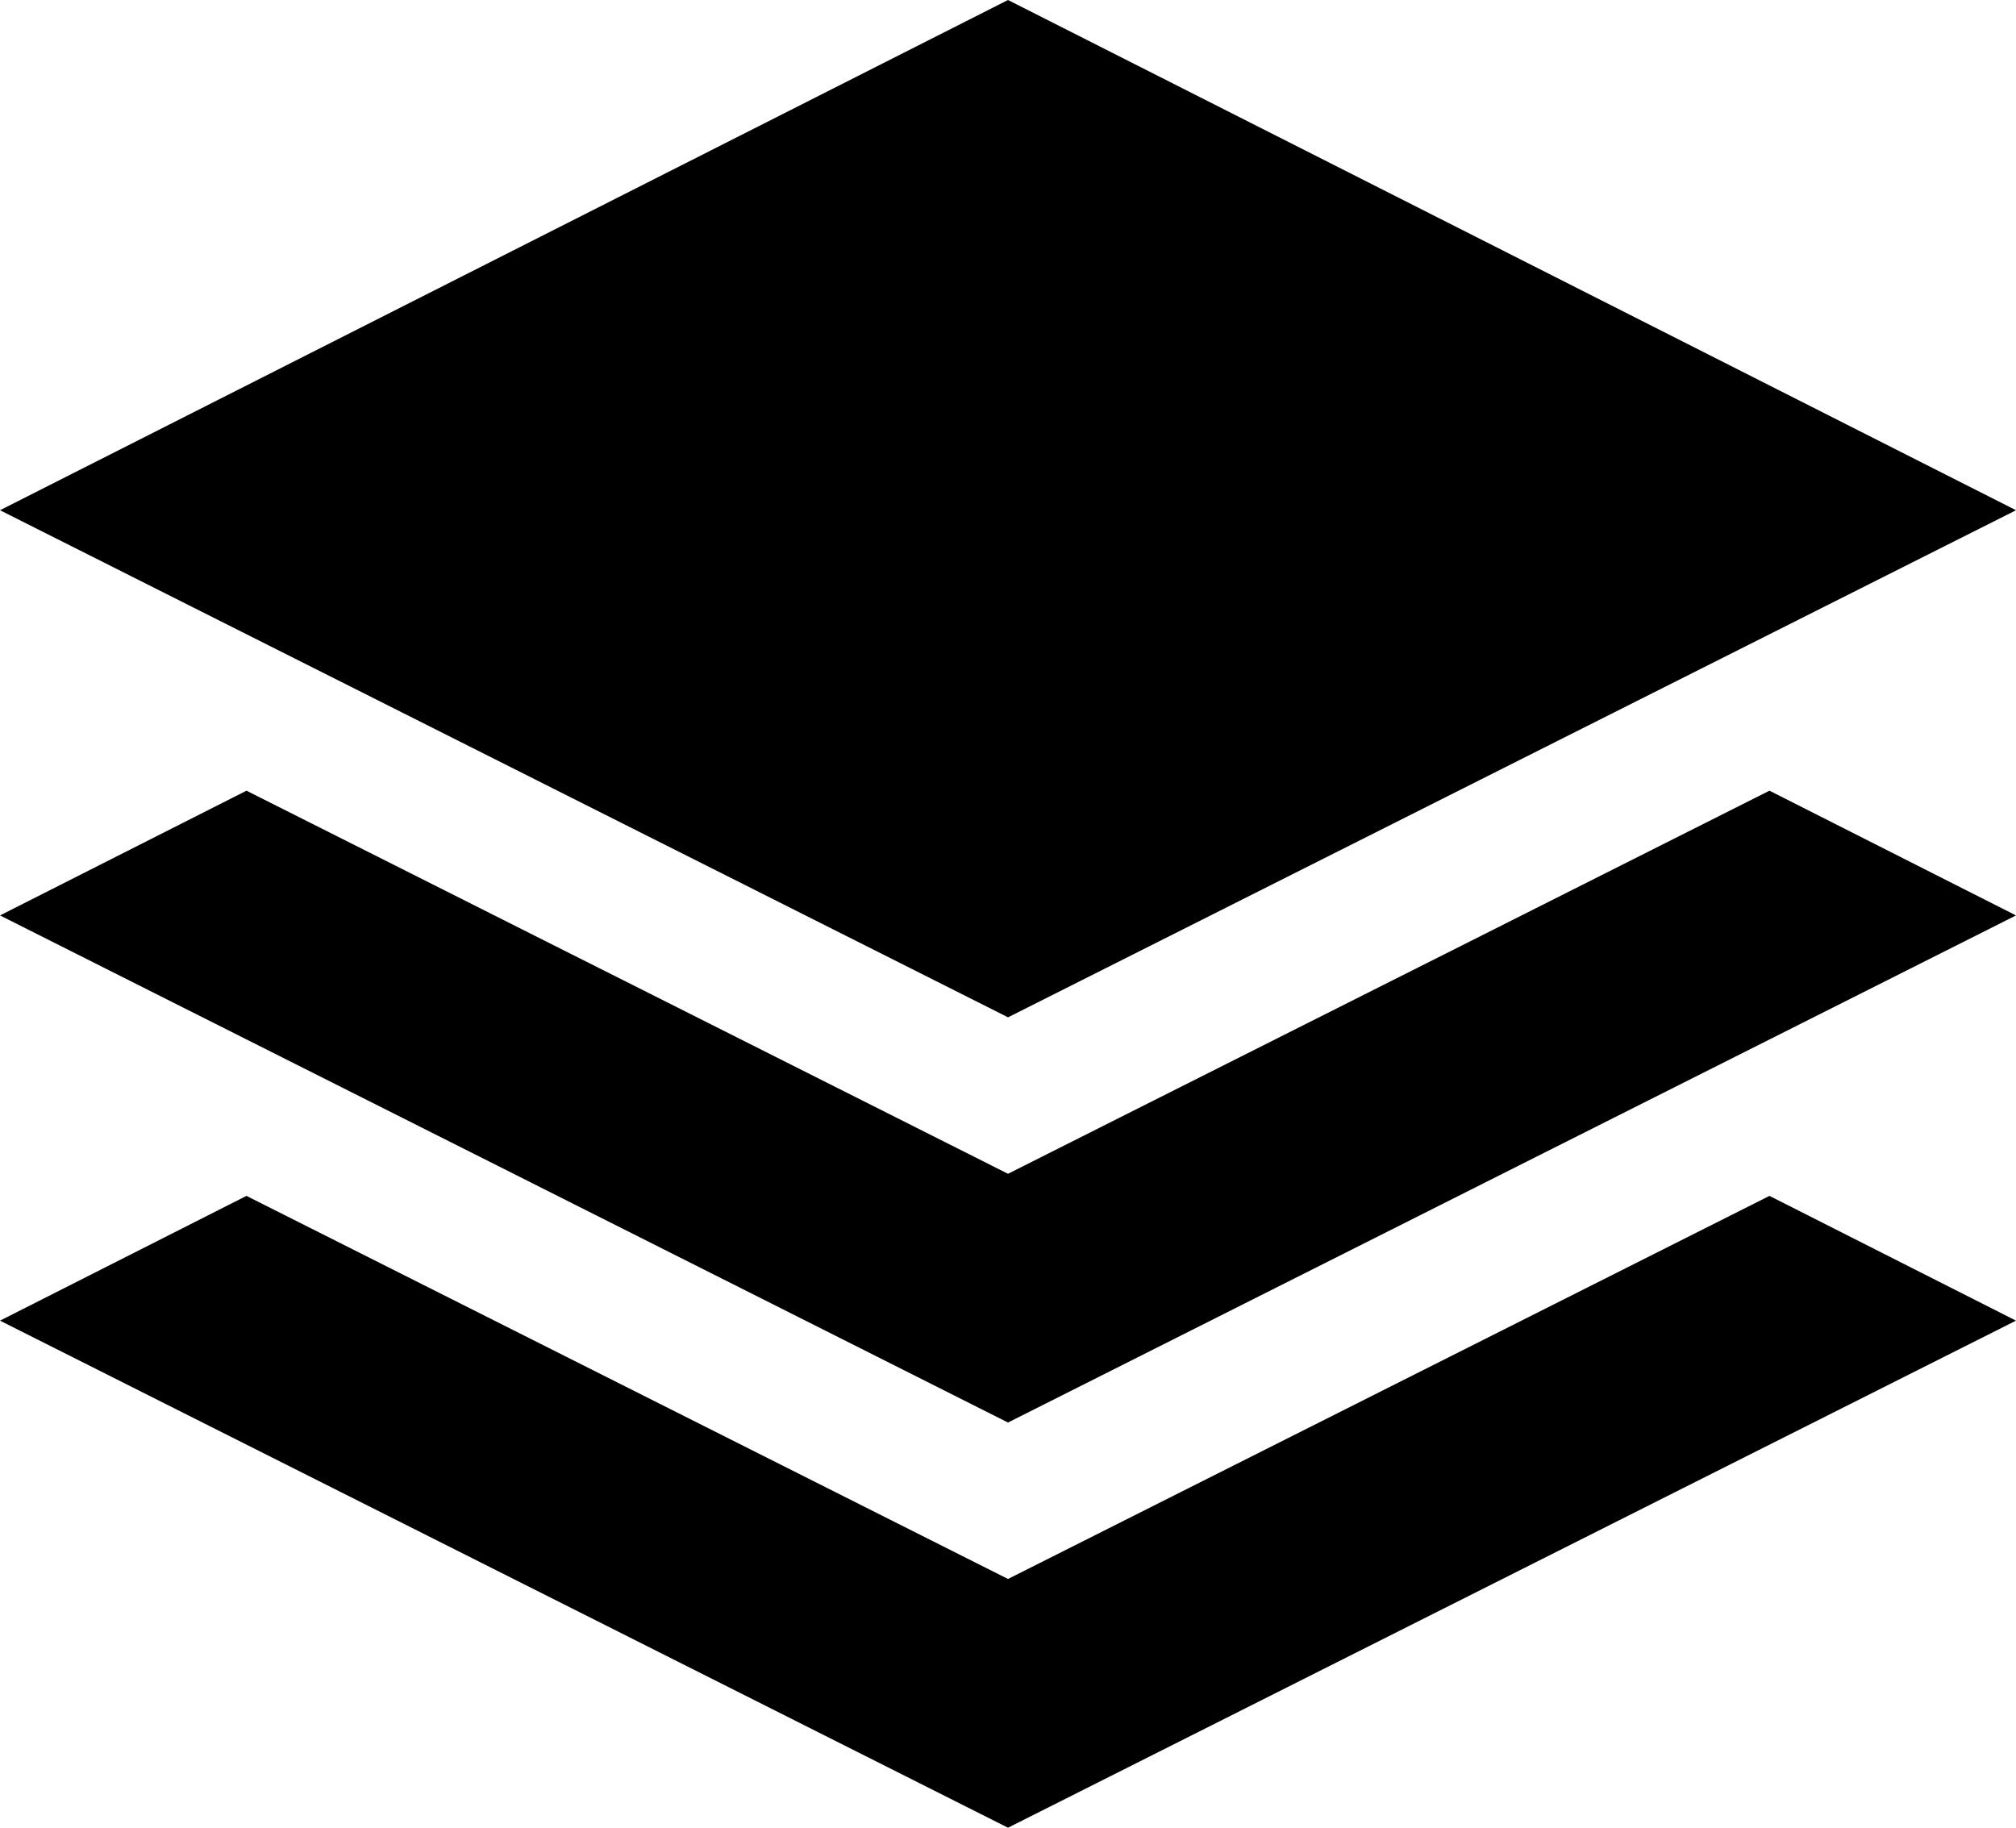 <svg xmlns="http://www.w3.org/2000/svg" width="144.239" height="130.776" viewBox="0 0 144.239 130.776">
    <g data-name="Group 3465">
        <path data-name="Path 5448" d="M72.12 112.978 17.634 85.567 0 94.494l72.12 36.282 72.119-36.282-17.639-8.927z"/>
        <path data-name="Path 5449" d="m108.985 65.439-5.552 2.794-5.552 2.792L72.12 83.986 46.359 71.025l-5.553-2.792-5.552-2.794-17.619-8.864L0 65.5l17.62 8.865 5.553 2.793 5.553 2.793 43.394 21.833 43.394-21.832 5.553-2.793 5.553-2.793 17.619-8.866-17.639-8.926z"/>
        <path data-name="Path 5450" d="M72.12 0 0 36.508l17.62 8.865 5.553 2.793 5.553 2.794 17.619 8.865 5.555 2.792 5.552 2.794 14.67 7.38 14.67-7.38 5.552-2.794 5.552-2.792 17.62-8.865 5.553-2.793 5.552-2.794 17.62-8.865z"/>
    </g>
</svg>
